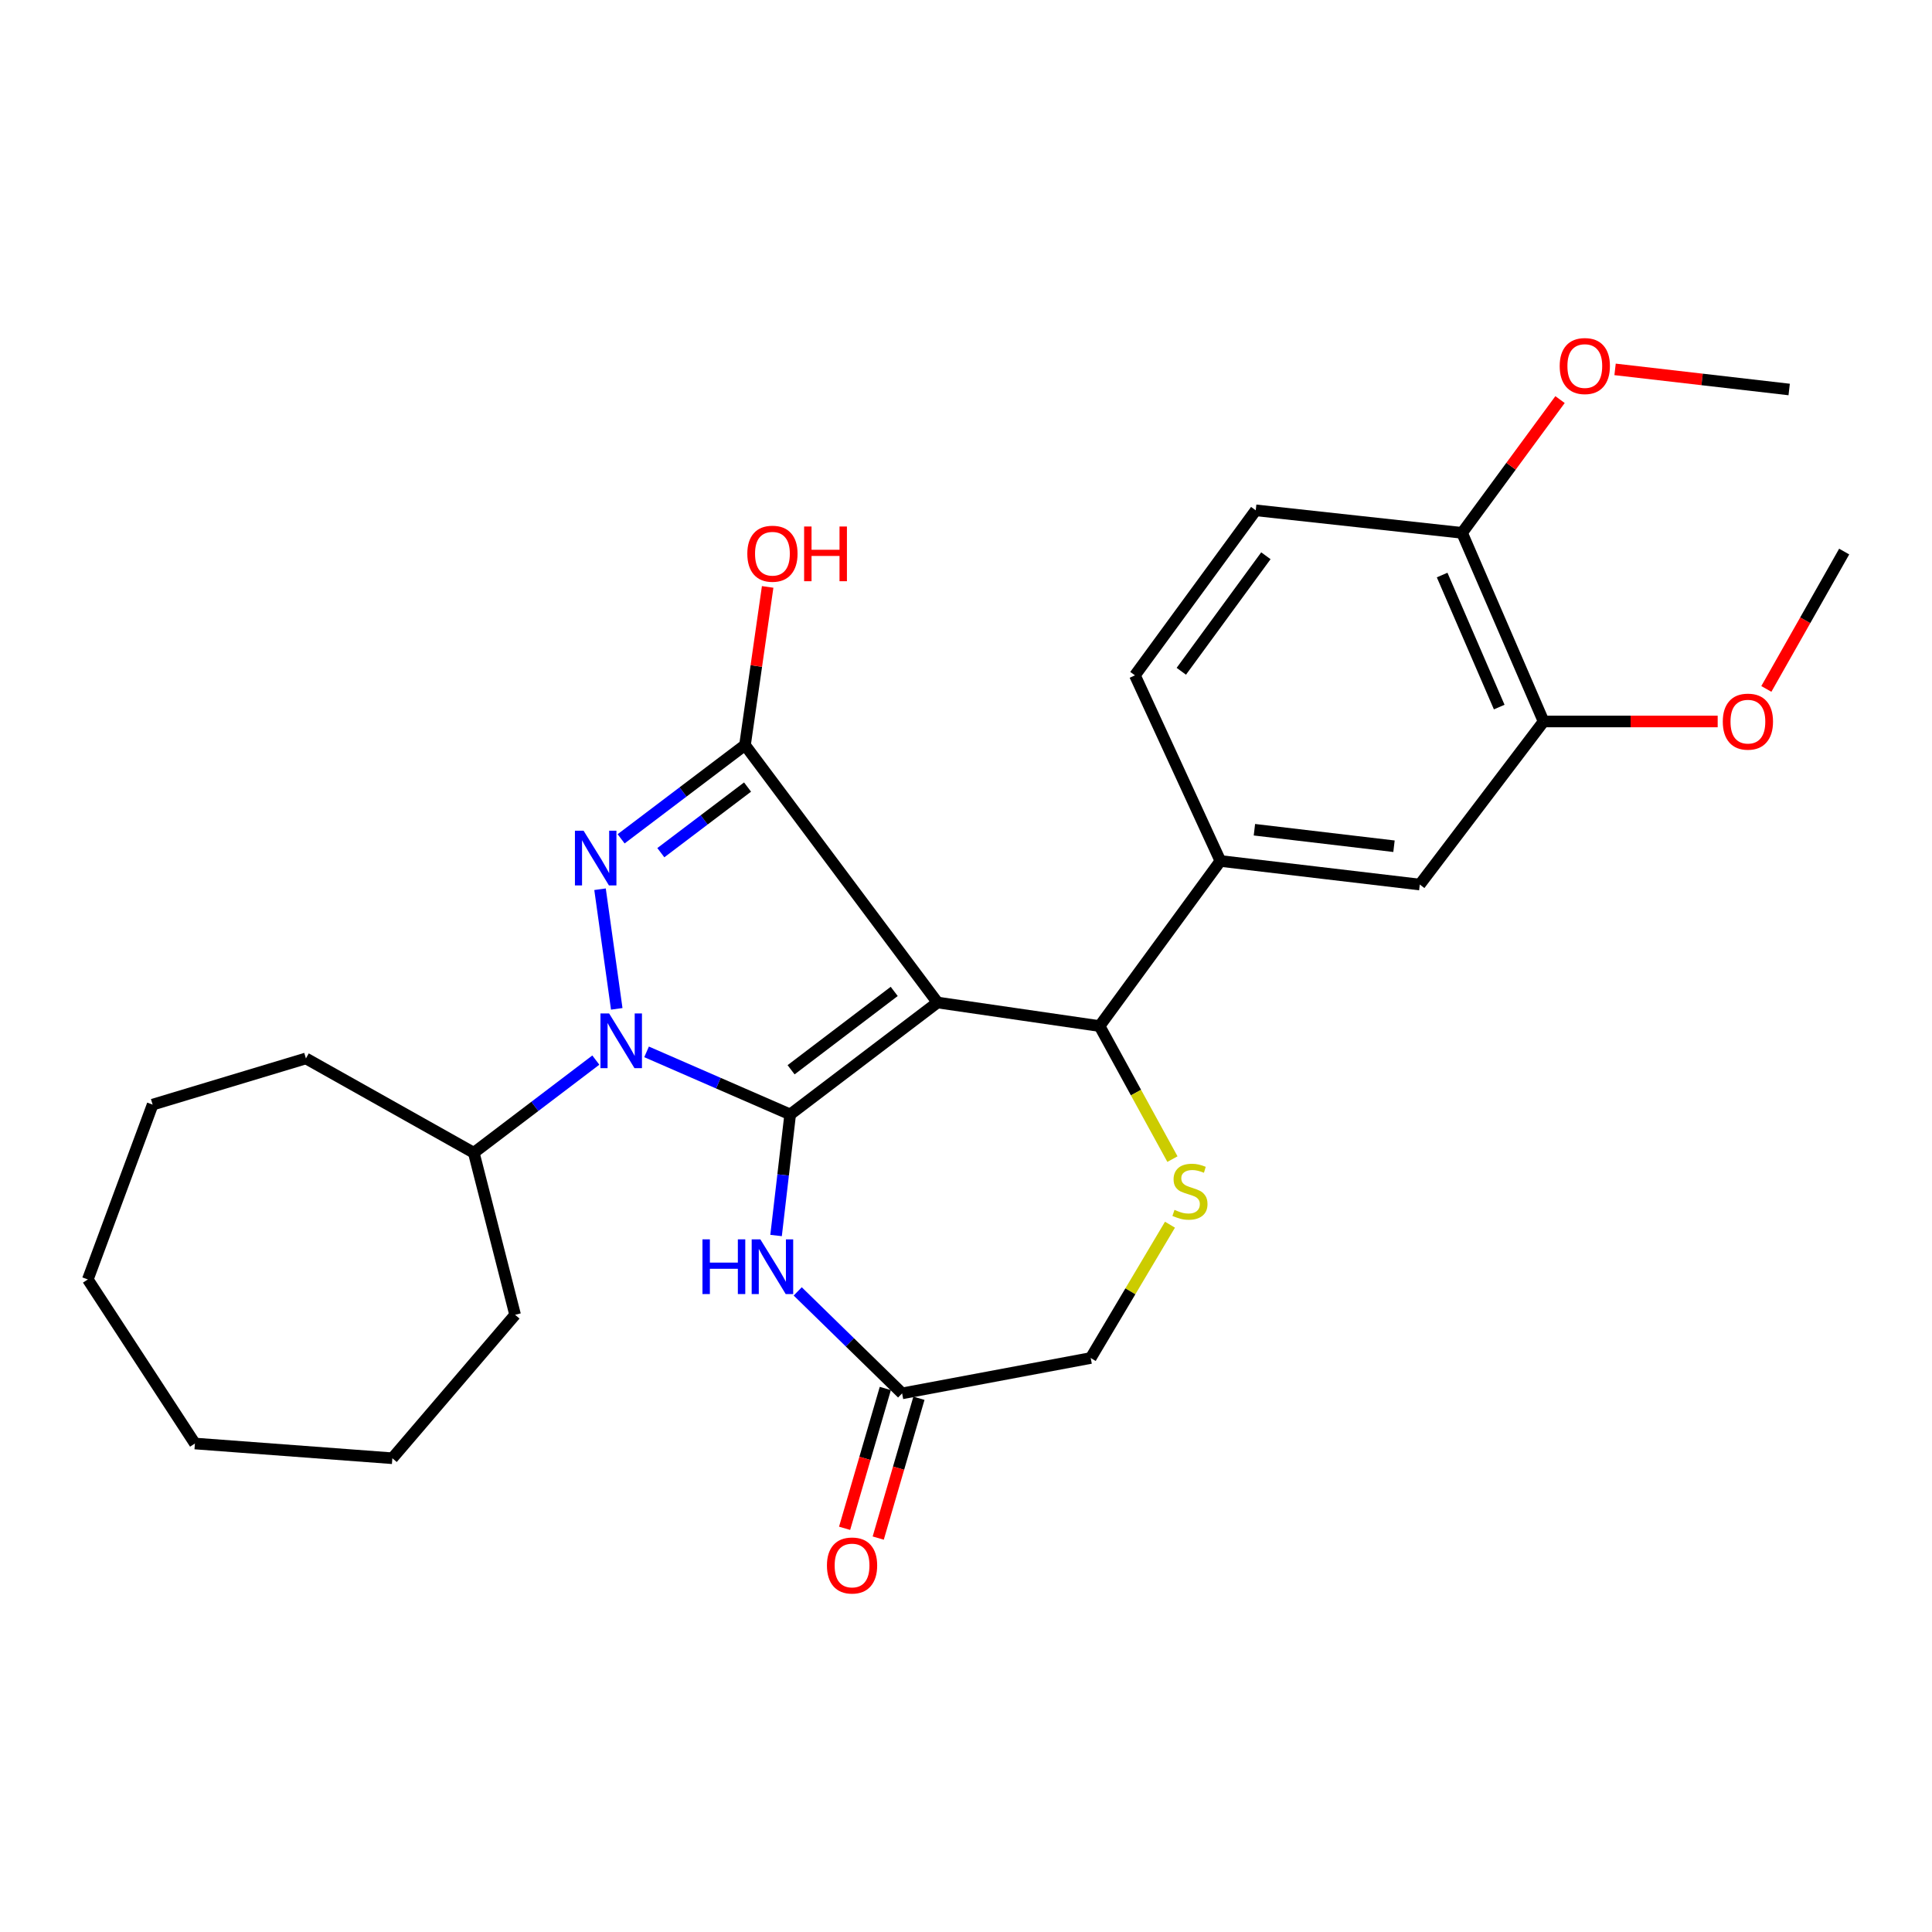 <?xml version='1.0' encoding='iso-8859-1'?>
<svg version='1.1' baseProfile='full'
              xmlns='http://www.w3.org/2000/svg'
                      xmlns:rdkit='http://www.rdkit.org/xml'
                      xmlns:xlink='http://www.w3.org/1999/xlink'
                  xml:space='preserve'
width='1000px' height='1000px' viewBox='0 0 1000 1000'>
<!-- END OF HEADER -->
<rect style='opacity:1.0;fill:#FFFFFF;stroke:none' width='1000' height='1000' x='0' y='0'> </rect>
<path class='bond-0' d='M 408.996,576.835 L 485.246,518.895' style='fill:none;fill-rule:evenodd;stroke:#000000;stroke-width:6px;stroke-linecap:butt;stroke-linejoin:miter;stroke-opacity:1' />
<path class='bond-0' d='M 409.466,553.71 L 462.84,513.152' style='fill:none;fill-rule:evenodd;stroke:#000000;stroke-width:6px;stroke-linecap:butt;stroke-linejoin:miter;stroke-opacity:1' />
<path class='bond-1' d='M 408.996,576.835 L 371.829,560.64' style='fill:none;fill-rule:evenodd;stroke:#000000;stroke-width:6px;stroke-linecap:butt;stroke-linejoin:miter;stroke-opacity:1' />
<path class='bond-1' d='M 371.829,560.64 L 334.663,544.445' style='fill:none;fill-rule:evenodd;stroke:#0000FF;stroke-width:6px;stroke-linecap:butt;stroke-linejoin:miter;stroke-opacity:1' />
<path class='bond-4' d='M 408.996,576.835 L 405.345,608.167' style='fill:none;fill-rule:evenodd;stroke:#000000;stroke-width:6px;stroke-linecap:butt;stroke-linejoin:miter;stroke-opacity:1' />
<path class='bond-4' d='M 405.345,608.167 L 401.693,639.499' style='fill:none;fill-rule:evenodd;stroke:#0000FF;stroke-width:6px;stroke-linecap:butt;stroke-linejoin:miter;stroke-opacity:1' />
<path class='bond-3' d='M 485.246,518.895 L 385.611,385.642' style='fill:none;fill-rule:evenodd;stroke:#000000;stroke-width:6px;stroke-linecap:butt;stroke-linejoin:miter;stroke-opacity:1' />
<path class='bond-5' d='M 485.246,518.895 L 569.129,531.091' style='fill:none;fill-rule:evenodd;stroke:#000000;stroke-width:6px;stroke-linecap:butt;stroke-linejoin:miter;stroke-opacity:1' />
<path class='bond-2' d='M 319.226,522.178 L 310.577,460.266' style='fill:none;fill-rule:evenodd;stroke:#0000FF;stroke-width:6px;stroke-linecap:butt;stroke-linejoin:miter;stroke-opacity:1' />
<path class='bond-11' d='M 308.402,548.7 L 276.82,572.683' style='fill:none;fill-rule:evenodd;stroke:#0000FF;stroke-width:6px;stroke-linecap:butt;stroke-linejoin:miter;stroke-opacity:1' />
<path class='bond-11' d='M 276.82,572.683 L 245.238,596.665' style='fill:none;fill-rule:evenodd;stroke:#000000;stroke-width:6px;stroke-linecap:butt;stroke-linejoin:miter;stroke-opacity:1' />
<path class='bond-28' d='M 321.487,434.174 L 353.549,409.908' style='fill:none;fill-rule:evenodd;stroke:#0000FF;stroke-width:6px;stroke-linecap:butt;stroke-linejoin:miter;stroke-opacity:1' />
<path class='bond-28' d='M 353.549,409.908 L 385.611,385.642' style='fill:none;fill-rule:evenodd;stroke:#000000;stroke-width:6px;stroke-linecap:butt;stroke-linejoin:miter;stroke-opacity:1' />
<path class='bond-28' d='M 342.046,441.349 L 364.489,424.363' style='fill:none;fill-rule:evenodd;stroke:#0000FF;stroke-width:6px;stroke-linecap:butt;stroke-linejoin:miter;stroke-opacity:1' />
<path class='bond-28' d='M 364.489,424.363 L 386.932,407.377' style='fill:none;fill-rule:evenodd;stroke:#000000;stroke-width:6px;stroke-linecap:butt;stroke-linejoin:miter;stroke-opacity:1' />
<path class='bond-16' d='M 385.611,385.642 L 391.474,344.714' style='fill:none;fill-rule:evenodd;stroke:#000000;stroke-width:6px;stroke-linecap:butt;stroke-linejoin:miter;stroke-opacity:1' />
<path class='bond-16' d='M 391.474,344.714 L 397.338,303.785' style='fill:none;fill-rule:evenodd;stroke:#FF0000;stroke-width:6px;stroke-linecap:butt;stroke-linejoin:miter;stroke-opacity:1' />
<path class='bond-8' d='M 412.897,668.424 L 439.917,694.815' style='fill:none;fill-rule:evenodd;stroke:#0000FF;stroke-width:6px;stroke-linecap:butt;stroke-linejoin:miter;stroke-opacity:1' />
<path class='bond-8' d='M 439.917,694.815 L 466.936,721.206' style='fill:none;fill-rule:evenodd;stroke:#000000;stroke-width:6px;stroke-linecap:butt;stroke-linejoin:miter;stroke-opacity:1' />
<path class='bond-6' d='M 569.129,531.091 L 587.99,565.521' style='fill:none;fill-rule:evenodd;stroke:#000000;stroke-width:6px;stroke-linecap:butt;stroke-linejoin:miter;stroke-opacity:1' />
<path class='bond-6' d='M 587.99,565.521 L 606.851,599.951' style='fill:none;fill-rule:evenodd;stroke:#CCCC00;stroke-width:6px;stroke-linecap:butt;stroke-linejoin:miter;stroke-opacity:1' />
<path class='bond-7' d='M 569.129,531.091 L 631.671,445.637' style='fill:none;fill-rule:evenodd;stroke:#000000;stroke-width:6px;stroke-linecap:butt;stroke-linejoin:miter;stroke-opacity:1' />
<path class='bond-29' d='M 605.58,633.898 L 585.069,668.403' style='fill:none;fill-rule:evenodd;stroke:#CCCC00;stroke-width:6px;stroke-linecap:butt;stroke-linejoin:miter;stroke-opacity:1' />
<path class='bond-29' d='M 585.069,668.403 L 564.557,702.907' style='fill:none;fill-rule:evenodd;stroke:#000000;stroke-width:6px;stroke-linecap:butt;stroke-linejoin:miter;stroke-opacity:1' />
<path class='bond-9' d='M 631.671,445.637 L 734.882,457.843' style='fill:none;fill-rule:evenodd;stroke:#000000;stroke-width:6px;stroke-linecap:butt;stroke-linejoin:miter;stroke-opacity:1' />
<path class='bond-9' d='M 649.282,429.465 L 721.529,438.009' style='fill:none;fill-rule:evenodd;stroke:#000000;stroke-width:6px;stroke-linecap:butt;stroke-linejoin:miter;stroke-opacity:1' />
<path class='bond-14' d='M 631.671,445.637 L 587.439,349.557' style='fill:none;fill-rule:evenodd;stroke:#000000;stroke-width:6px;stroke-linecap:butt;stroke-linejoin:miter;stroke-opacity:1' />
<path class='bond-13' d='M 466.936,721.206 L 564.557,702.907' style='fill:none;fill-rule:evenodd;stroke:#000000;stroke-width:6px;stroke-linecap:butt;stroke-linejoin:miter;stroke-opacity:1' />
<path class='bond-15' d='M 458.233,718.673 L 447.698,754.859' style='fill:none;fill-rule:evenodd;stroke:#000000;stroke-width:6px;stroke-linecap:butt;stroke-linejoin:miter;stroke-opacity:1' />
<path class='bond-15' d='M 447.698,754.859 L 437.164,791.045' style='fill:none;fill-rule:evenodd;stroke:#FF0000;stroke-width:6px;stroke-linecap:butt;stroke-linejoin:miter;stroke-opacity:1' />
<path class='bond-15' d='M 475.639,723.74 L 465.104,759.926' style='fill:none;fill-rule:evenodd;stroke:#000000;stroke-width:6px;stroke-linecap:butt;stroke-linejoin:miter;stroke-opacity:1' />
<path class='bond-15' d='M 465.104,759.926 L 454.569,796.112' style='fill:none;fill-rule:evenodd;stroke:#FF0000;stroke-width:6px;stroke-linecap:butt;stroke-linejoin:miter;stroke-opacity:1' />
<path class='bond-10' d='M 734.882,457.843 L 798.965,373.436' style='fill:none;fill-rule:evenodd;stroke:#000000;stroke-width:6px;stroke-linecap:butt;stroke-linejoin:miter;stroke-opacity:1' />
<path class='bond-18' d='M 798.965,373.436 L 844.017,373.436' style='fill:none;fill-rule:evenodd;stroke:#000000;stroke-width:6px;stroke-linecap:butt;stroke-linejoin:miter;stroke-opacity:1' />
<path class='bond-18' d='M 844.017,373.436 L 889.069,373.436' style='fill:none;fill-rule:evenodd;stroke:#FF0000;stroke-width:6px;stroke-linecap:butt;stroke-linejoin:miter;stroke-opacity:1' />
<path class='bond-31' d='M 798.965,373.436 L 756.756,275.805' style='fill:none;fill-rule:evenodd;stroke:#000000;stroke-width:6px;stroke-linecap:butt;stroke-linejoin:miter;stroke-opacity:1' />
<path class='bond-31' d='M 775.994,365.985 L 746.448,297.644' style='fill:none;fill-rule:evenodd;stroke:#000000;stroke-width:6px;stroke-linecap:butt;stroke-linejoin:miter;stroke-opacity:1' />
<path class='bond-20' d='M 245.238,596.665 L 266.619,680.539' style='fill:none;fill-rule:evenodd;stroke:#000000;stroke-width:6px;stroke-linecap:butt;stroke-linejoin:miter;stroke-opacity:1' />
<path class='bond-21' d='M 245.238,596.665 L 158.343,547.84' style='fill:none;fill-rule:evenodd;stroke:#000000;stroke-width:6px;stroke-linecap:butt;stroke-linejoin:miter;stroke-opacity:1' />
<path class='bond-12' d='M 756.756,275.805 L 649.971,264.143' style='fill:none;fill-rule:evenodd;stroke:#000000;stroke-width:6px;stroke-linecap:butt;stroke-linejoin:miter;stroke-opacity:1' />
<path class='bond-19' d='M 756.756,275.805 L 782.114,241.316' style='fill:none;fill-rule:evenodd;stroke:#000000;stroke-width:6px;stroke-linecap:butt;stroke-linejoin:miter;stroke-opacity:1' />
<path class='bond-19' d='M 782.114,241.316 L 807.472,206.826' style='fill:none;fill-rule:evenodd;stroke:#FF0000;stroke-width:6px;stroke-linecap:butt;stroke-linejoin:miter;stroke-opacity:1' />
<path class='bond-17' d='M 587.439,349.557 L 649.971,264.143' style='fill:none;fill-rule:evenodd;stroke:#000000;stroke-width:6px;stroke-linecap:butt;stroke-linejoin:miter;stroke-opacity:1' />
<path class='bond-17' d='M 611.446,347.454 L 655.218,287.664' style='fill:none;fill-rule:evenodd;stroke:#000000;stroke-width:6px;stroke-linecap:butt;stroke-linejoin:miter;stroke-opacity:1' />
<path class='bond-22' d='M 914.258,356.589 L 934.402,321.036' style='fill:none;fill-rule:evenodd;stroke:#FF0000;stroke-width:6px;stroke-linecap:butt;stroke-linejoin:miter;stroke-opacity:1' />
<path class='bond-22' d='M 934.402,321.036 L 954.545,285.484' style='fill:none;fill-rule:evenodd;stroke:#000000;stroke-width:6px;stroke-linecap:butt;stroke-linejoin:miter;stroke-opacity:1' />
<path class='bond-23' d='M 835.958,191.193 L 881.016,196.397' style='fill:none;fill-rule:evenodd;stroke:#FF0000;stroke-width:6px;stroke-linecap:butt;stroke-linejoin:miter;stroke-opacity:1' />
<path class='bond-23' d='M 881.016,196.397 L 926.074,201.601' style='fill:none;fill-rule:evenodd;stroke:#000000;stroke-width:6px;stroke-linecap:butt;stroke-linejoin:miter;stroke-opacity:1' />
<path class='bond-25' d='M 266.619,680.539 L 203.08,754.784' style='fill:none;fill-rule:evenodd;stroke:#000000;stroke-width:6px;stroke-linecap:butt;stroke-linejoin:miter;stroke-opacity:1' />
<path class='bond-24' d='M 158.343,547.84 L 79.002,571.749' style='fill:none;fill-rule:evenodd;stroke:#000000;stroke-width:6px;stroke-linecap:butt;stroke-linejoin:miter;stroke-opacity:1' />
<path class='bond-27' d='M 79.002,571.749 L 45.455,662.239' style='fill:none;fill-rule:evenodd;stroke:#000000;stroke-width:6px;stroke-linecap:butt;stroke-linejoin:miter;stroke-opacity:1' />
<path class='bond-26' d='M 203.08,754.784 L 100.887,747.16' style='fill:none;fill-rule:evenodd;stroke:#000000;stroke-width:6px;stroke-linecap:butt;stroke-linejoin:miter;stroke-opacity:1' />
<path class='bond-30' d='M 100.887,747.16 L 45.455,662.239' style='fill:none;fill-rule:evenodd;stroke:#000000;stroke-width:6px;stroke-linecap:butt;stroke-linejoin:miter;stroke-opacity:1' />
<path  class='atom-2' d='M 315.278 524.565
L 324.558 539.565
Q 325.478 541.045, 326.958 543.725
Q 328.438 546.405, 328.518 546.565
L 328.518 524.565
L 332.278 524.565
L 332.278 552.885
L 328.398 552.885
L 318.438 536.485
Q 317.278 534.565, 316.038 532.365
Q 314.838 530.165, 314.478 529.485
L 314.478 552.885
L 310.798 552.885
L 310.798 524.565
L 315.278 524.565
' fill='#0000FF'/>
<path  class='atom-3' d='M 302.064 429.976
L 311.344 444.976
Q 312.264 446.456, 313.744 449.136
Q 315.224 451.816, 315.304 451.976
L 315.304 429.976
L 319.064 429.976
L 319.064 458.296
L 315.184 458.296
L 305.224 441.896
Q 304.064 439.976, 302.824 437.776
Q 301.624 435.576, 301.264 434.896
L 301.264 458.296
L 297.584 458.296
L 297.584 429.976
L 302.064 429.976
' fill='#0000FF'/>
<path  class='atom-5' d='M 363.591 641.482
L 367.431 641.482
L 367.431 653.522
L 381.911 653.522
L 381.911 641.482
L 385.751 641.482
L 385.751 669.802
L 381.911 669.802
L 381.911 656.722
L 367.431 656.722
L 367.431 669.802
L 363.591 669.802
L 363.591 641.482
' fill='#0000FF'/>
<path  class='atom-5' d='M 393.551 641.482
L 402.831 656.482
Q 403.751 657.962, 405.231 660.642
Q 406.711 663.322, 406.791 663.482
L 406.791 641.482
L 410.551 641.482
L 410.551 669.802
L 406.671 669.802
L 396.711 653.402
Q 395.551 651.482, 394.311 649.282
Q 393.111 647.082, 392.751 646.402
L 392.751 669.802
L 389.071 669.802
L 389.071 641.482
L 393.551 641.482
' fill='#0000FF'/>
<path  class='atom-7' d='M 607.92 626.226
Q 608.24 626.346, 609.56 626.906
Q 610.88 627.466, 612.32 627.826
Q 613.8 628.146, 615.24 628.146
Q 617.92 628.146, 619.48 626.866
Q 621.04 625.546, 621.04 623.266
Q 621.04 621.706, 620.24 620.746
Q 619.48 619.786, 618.28 619.266
Q 617.08 618.746, 615.08 618.146
Q 612.56 617.386, 611.04 616.666
Q 609.56 615.946, 608.48 614.426
Q 607.44 612.906, 607.44 610.346
Q 607.44 606.786, 609.84 604.586
Q 612.28 602.386, 617.08 602.386
Q 620.36 602.386, 624.08 603.946
L 623.16 607.026
Q 619.76 605.626, 617.2 605.626
Q 614.44 605.626, 612.92 606.786
Q 611.4 607.906, 611.44 609.866
Q 611.44 611.386, 612.2 612.306
Q 613 613.226, 614.12 613.746
Q 615.28 614.266, 617.2 614.866
Q 619.76 615.666, 621.28 616.466
Q 622.8 617.266, 623.88 618.906
Q 625 620.506, 625 623.266
Q 625 627.186, 622.36 629.306
Q 619.76 631.386, 615.4 631.386
Q 612.88 631.386, 610.96 630.826
Q 609.08 630.306, 606.84 629.386
L 607.92 626.226
' fill='#CCCC00'/>
<path  class='atom-16' d='M 428.023 810.296
Q 428.023 803.496, 431.383 799.696
Q 434.743 795.896, 441.023 795.896
Q 447.303 795.896, 450.663 799.696
Q 454.023 803.496, 454.023 810.296
Q 454.023 817.176, 450.623 821.096
Q 447.223 824.976, 441.023 824.976
Q 434.783 824.976, 431.383 821.096
Q 428.023 817.216, 428.023 810.296
M 441.023 821.776
Q 445.343 821.776, 447.663 818.896
Q 450.023 815.976, 450.023 810.296
Q 450.023 804.736, 447.663 801.936
Q 445.343 799.096, 441.023 799.096
Q 436.703 799.096, 434.343 801.896
Q 432.023 804.696, 432.023 810.296
Q 432.023 816.016, 434.343 818.896
Q 436.703 821.776, 441.023 821.776
' fill='#FF0000'/>
<path  class='atom-17' d='M 386.811 286.601
Q 386.811 279.801, 390.171 276.001
Q 393.531 272.201, 399.811 272.201
Q 406.091 272.201, 409.451 276.001
Q 412.811 279.801, 412.811 286.601
Q 412.811 293.481, 409.411 297.401
Q 406.011 301.281, 399.811 301.281
Q 393.571 301.281, 390.171 297.401
Q 386.811 293.521, 386.811 286.601
M 399.811 298.081
Q 404.131 298.081, 406.451 295.201
Q 408.811 292.281, 408.811 286.601
Q 408.811 281.041, 406.451 278.241
Q 404.131 275.401, 399.811 275.401
Q 395.491 275.401, 393.131 278.201
Q 390.811 281.001, 390.811 286.601
Q 390.811 292.321, 393.131 295.201
Q 395.491 298.081, 399.811 298.081
' fill='#FF0000'/>
<path  class='atom-17' d='M 416.211 272.521
L 420.051 272.521
L 420.051 284.561
L 434.531 284.561
L 434.531 272.521
L 438.371 272.521
L 438.371 300.841
L 434.531 300.841
L 434.531 287.761
L 420.051 287.761
L 420.051 300.841
L 416.211 300.841
L 416.211 272.521
' fill='#FF0000'/>
<path  class='atom-19' d='M 891.713 373.516
Q 891.713 366.716, 895.073 362.916
Q 898.433 359.116, 904.713 359.116
Q 910.993 359.116, 914.353 362.916
Q 917.713 366.716, 917.713 373.516
Q 917.713 380.396, 914.313 384.316
Q 910.913 388.196, 904.713 388.196
Q 898.473 388.196, 895.073 384.316
Q 891.713 380.436, 891.713 373.516
M 904.713 384.996
Q 909.033 384.996, 911.353 382.116
Q 913.713 379.196, 913.713 373.516
Q 913.713 367.956, 911.353 365.156
Q 909.033 362.316, 904.713 362.316
Q 900.393 362.316, 898.033 365.116
Q 895.713 367.916, 895.713 373.516
Q 895.713 379.236, 898.033 382.116
Q 900.393 384.996, 904.713 384.996
' fill='#FF0000'/>
<path  class='atom-20' d='M 807.296 189.464
Q 807.296 182.664, 810.656 178.864
Q 814.016 175.064, 820.296 175.064
Q 826.576 175.064, 829.936 178.864
Q 833.296 182.664, 833.296 189.464
Q 833.296 196.344, 829.896 200.264
Q 826.496 204.144, 820.296 204.144
Q 814.056 204.144, 810.656 200.264
Q 807.296 196.384, 807.296 189.464
M 820.296 200.944
Q 824.616 200.944, 826.936 198.064
Q 829.296 195.144, 829.296 189.464
Q 829.296 183.904, 826.936 181.104
Q 824.616 178.264, 820.296 178.264
Q 815.976 178.264, 813.616 181.064
Q 811.296 183.864, 811.296 189.464
Q 811.296 195.184, 813.616 198.064
Q 815.976 200.944, 820.296 200.944
' fill='#FF0000'/>
</svg>
